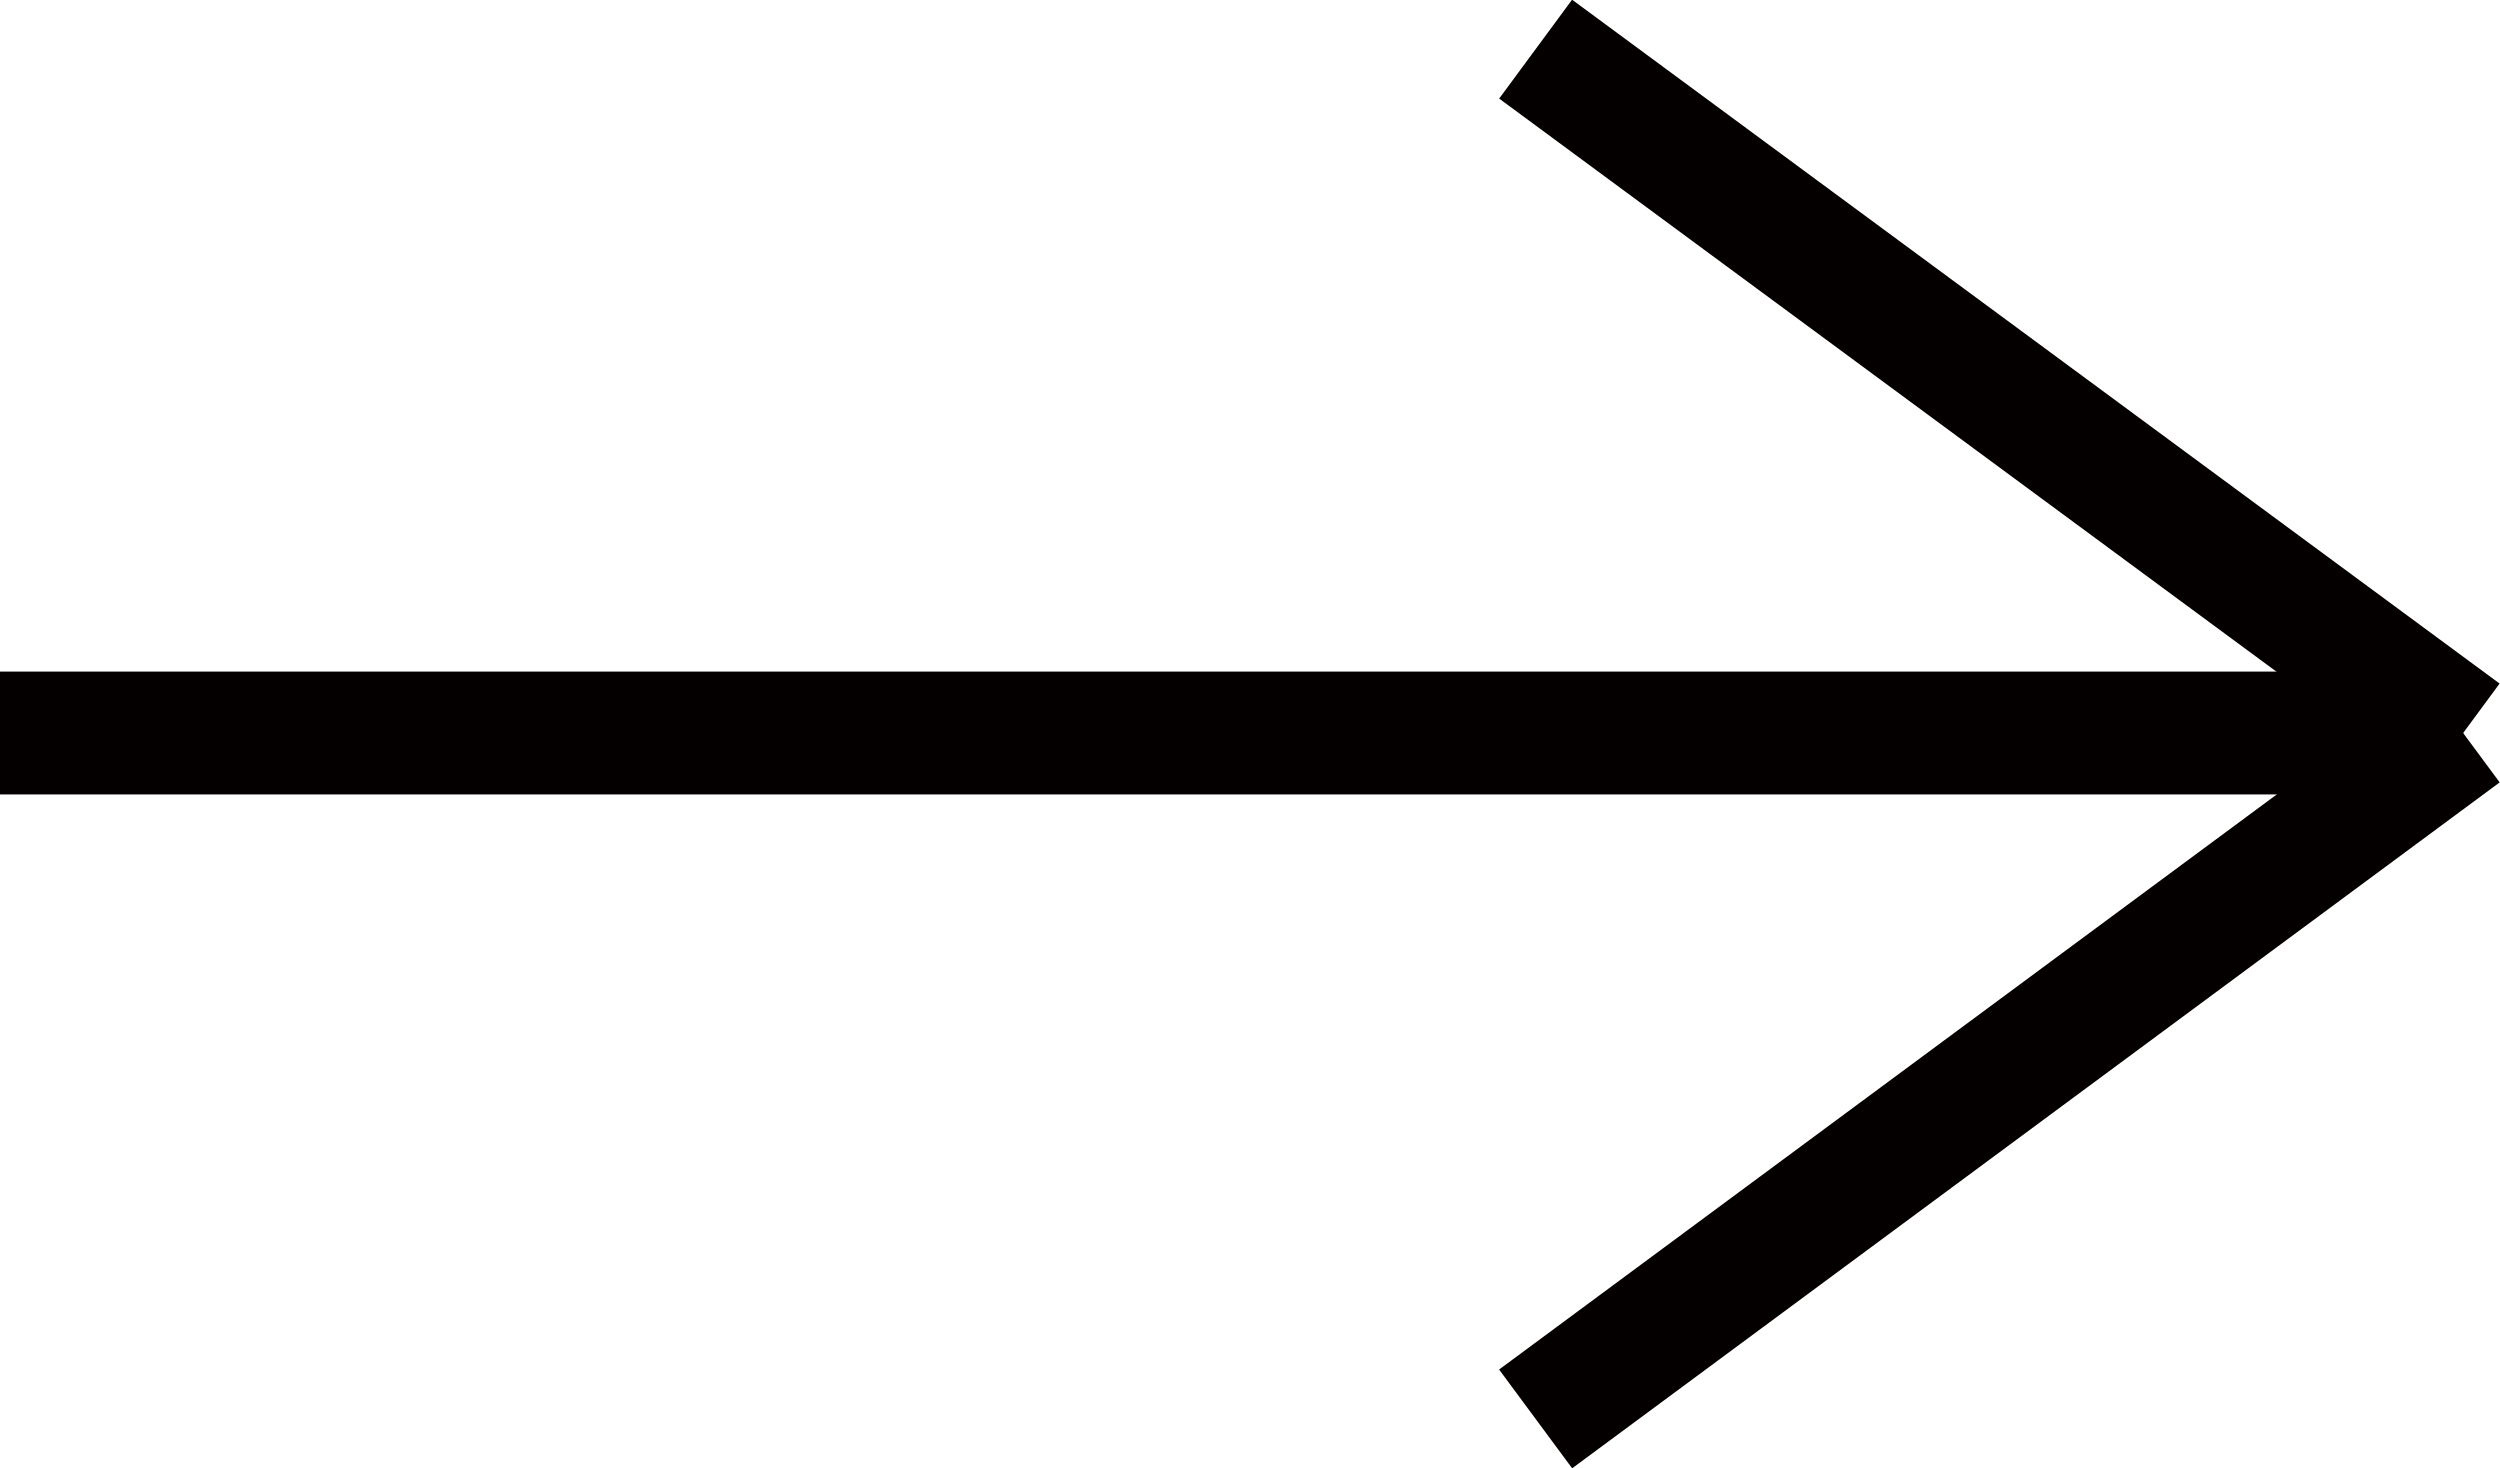 <?xml version="1.0" encoding="utf-8"?>
<!-- Generator: Adobe Illustrator 27.0.0, SVG Export Plug-In . SVG Version: 6.00 Build 0)  -->
<svg version="1.1" id="_圖層_1" xmlns="http://www.w3.org/2000/svg" xmlns:xlink="http://www.w3.org/1999/xlink" x="0px" y="0px"
	 viewBox="0 0 122.1 71.7" style="enable-background:new 0 0 122.1 71.7;" xml:space="preserve">
<style type="text/css">
	.st0{fill:none;stroke:#040000;stroke-width:6;stroke-miterlimit:10;}
</style>
<line class="st0" x1="0" y1="35.8" x2="120.3" y2="35.8"/>
<line class="st0" x1="75" y1="2.4" x2="120.3" y2="35.8"/>
<line class="st0" x1="75" y1="69.3" x2="120.3" y2="35.8"/>
</svg>
